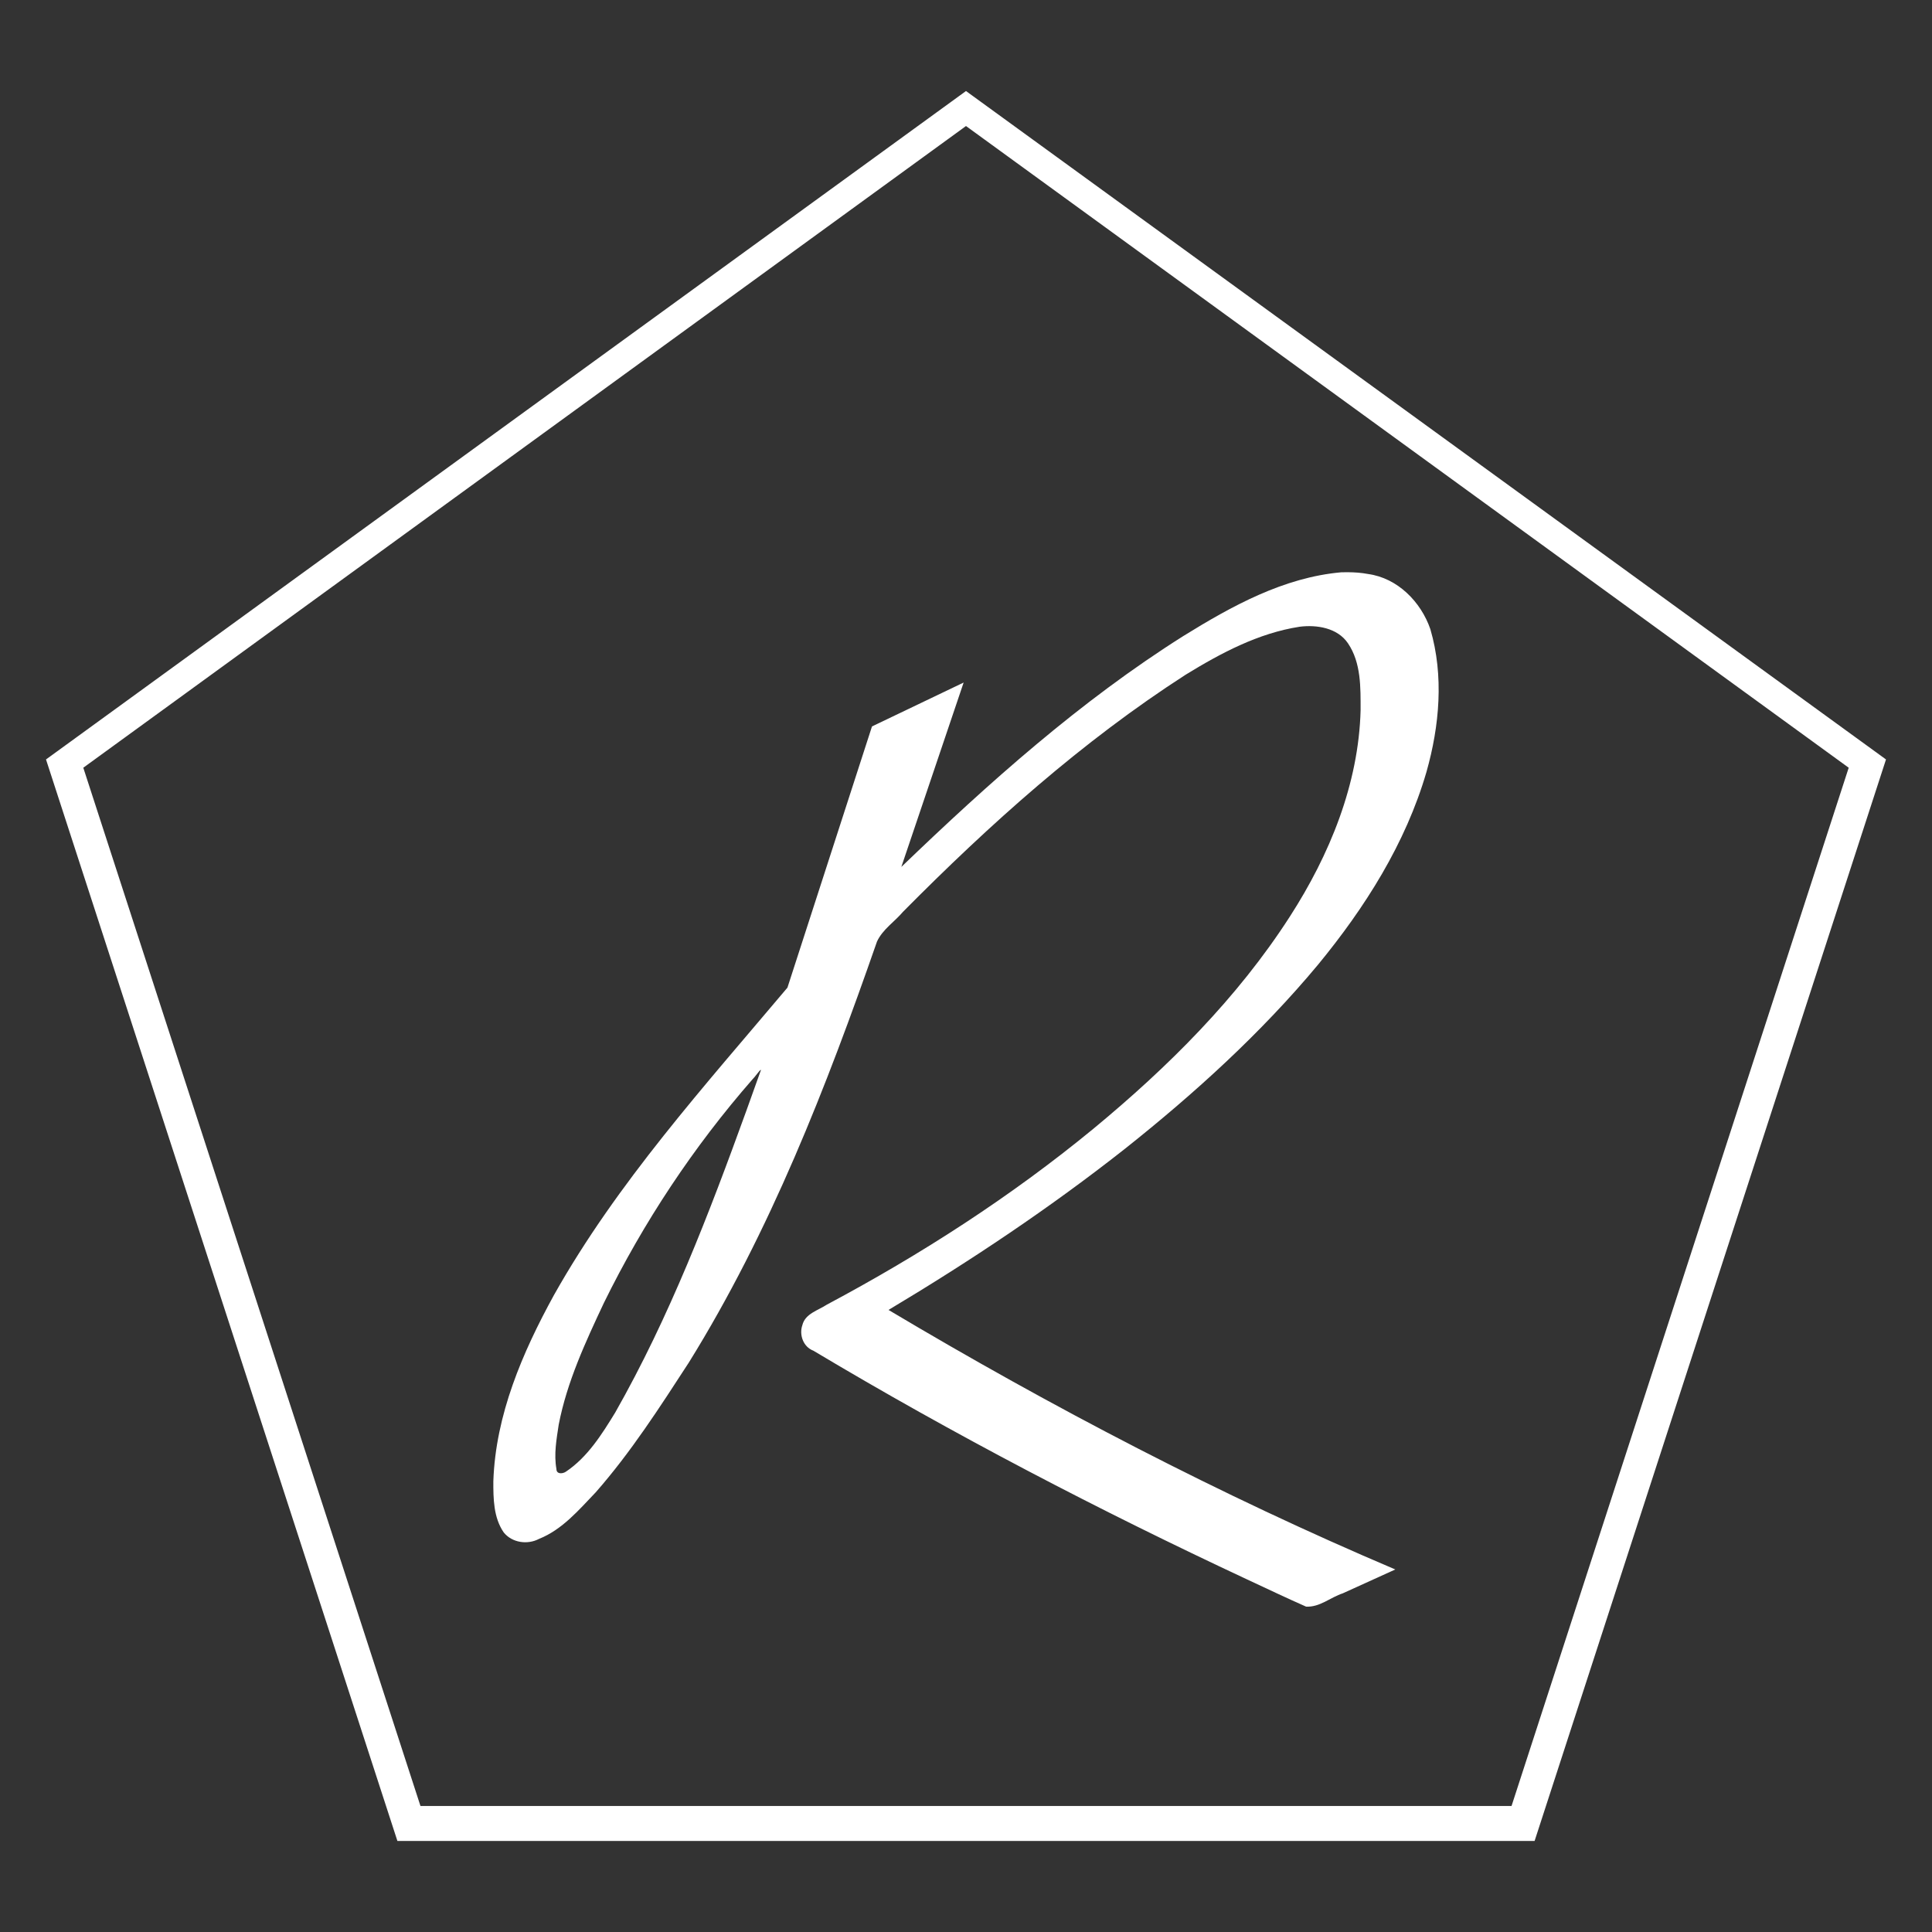 <?xml version="1.0" encoding="UTF-8" standalone="no"?>
<svg xmlns:inkscape="http://www.inkscape.org/namespaces/inkscape" xmlns:sodipodi="http://sodipodi.sourceforge.net/DTD/sodipodi-0.dtd" xmlns="http://www.w3.org/2000/svg" xmlns:svg="http://www.w3.org/2000/svg" width="420" height="420" viewBox="0 0 111.125 111.125" version="1.1" id="svg373" inkscape:version="1.2.2 (732a01da63, 2022-12-09)" sodipodi:docname="logo - rgpl - 5 - weiss.svg">
  <rect x="0" y="0" width="111.125" height="111.125" fill="#333333" stroke="none"/>
  <defs id="defs370"></defs>
  <g inkscape:label="Layer 1" inkscape:groupmode="layer" id="layer1">
    <path id="path53605" style="fill:#ffffff;fill-opacity:1;stroke:none;stroke-width:0;stroke-dasharray:none;stroke-dashoffset:12;stroke-opacity:1" inkscape:transform-center-x="-1.7894402e-05" inkscape:transform-center-y="-49.291688" d="M 55.562,5.236 2.646,43.682 22.858,105.889 H 88.267 L 108.479,43.682 Z m 0,2.013 L 106.334,44.158 86.941,103.876 H 24.184 L 4.791,44.158 Z M 77.538,32.913 c -0.128,0 -0.257,0 -0.385,0.004 -3.321,0.292 -6.308,1.945 -9.088,3.665 -5.93,3.741 -11.184,8.436 -16.222,13.282 1.194,-3.535 2.389,-7.07 3.583,-10.605 -1.757,0.841 -3.514,1.683 -5.271,2.524 -1.622,5.008 -3.242,10.016 -4.863,15.024 -4.766,5.658 -9.784,11.202 -13.428,17.68 -1.812,3.302 -3.36,6.894 -3.488,10.711 -0.004,0.999 0.009,2.097 0.599,2.947 0.48,0.594 1.366,0.718 2.028,0.369 1.335,-0.531 2.29,-1.665 3.259,-2.676 2.024,-2.304 3.687,-4.896 5.355,-7.462 4.684,-7.543 7.918,-15.865 10.826,-24.221 0.326,-0.702 1.016,-1.141 1.498,-1.712 4.977,-5.025 10.288,-9.792 16.252,-13.633 2.025,-1.243 4.186,-2.396 6.565,-2.762 0.969,-0.121 2.169,0.058 2.773,0.951 0.764,1.128 0.727,2.549 0.728,3.849 -0.11,4.248 -1.784,8.327 -4.067,11.868 -3.019,4.694 -7.023,8.673 -11.309,12.213 -4.736,3.895 -9.916,7.23 -15.32,10.109 -0.507,0.338 -1.251,0.515 -1.414,1.185 -0.194,0.56 0.059,1.251 0.634,1.466 8.075,4.826 16.427,9.175 24.948,13.157 1.128,0.526 2.255,1.063 3.391,1.564 0.787,0.045 1.403,-0.534 2.113,-0.765 1.007,-0.457 2.013,-0.915 3.02,-1.372 C 70.198,86.001 60.488,80.933 51.106,75.345 c 4.713,-2.818 9.292,-5.874 13.606,-9.275 4.004,-3.182 7.818,-6.644 11.095,-10.579 2.704,-3.286 5.043,-6.976 6.24,-11.089 0.752,-2.653 1.008,-5.534 0.225,-8.211 -0.541,-1.577 -1.888,-2.945 -3.586,-3.176 -0.378,-0.072 -0.763,-0.099 -1.148,-0.102 z M 43.753,61.535 c 0.021,-0.006 0.016,0.031 -0.032,0.142 -0.264,0.737 -0.528,1.473 -0.792,2.21 -2.148,5.931 -4.419,11.861 -7.544,17.361 -0.769,1.255 -1.589,2.565 -2.834,3.399 -0.188,0.131 -0.547,0.159 -0.547,-0.156 -0.151,-0.845 0.004,-1.702 0.132,-2.55 0.475,-2.454 1.537,-4.743 2.597,-6.997 2.277,-4.64 5.16,-8.988 8.562,-12.878 0.1,-0.086 0.396,-0.51 0.458,-0.53 z"></path>
  </g>
</svg>
